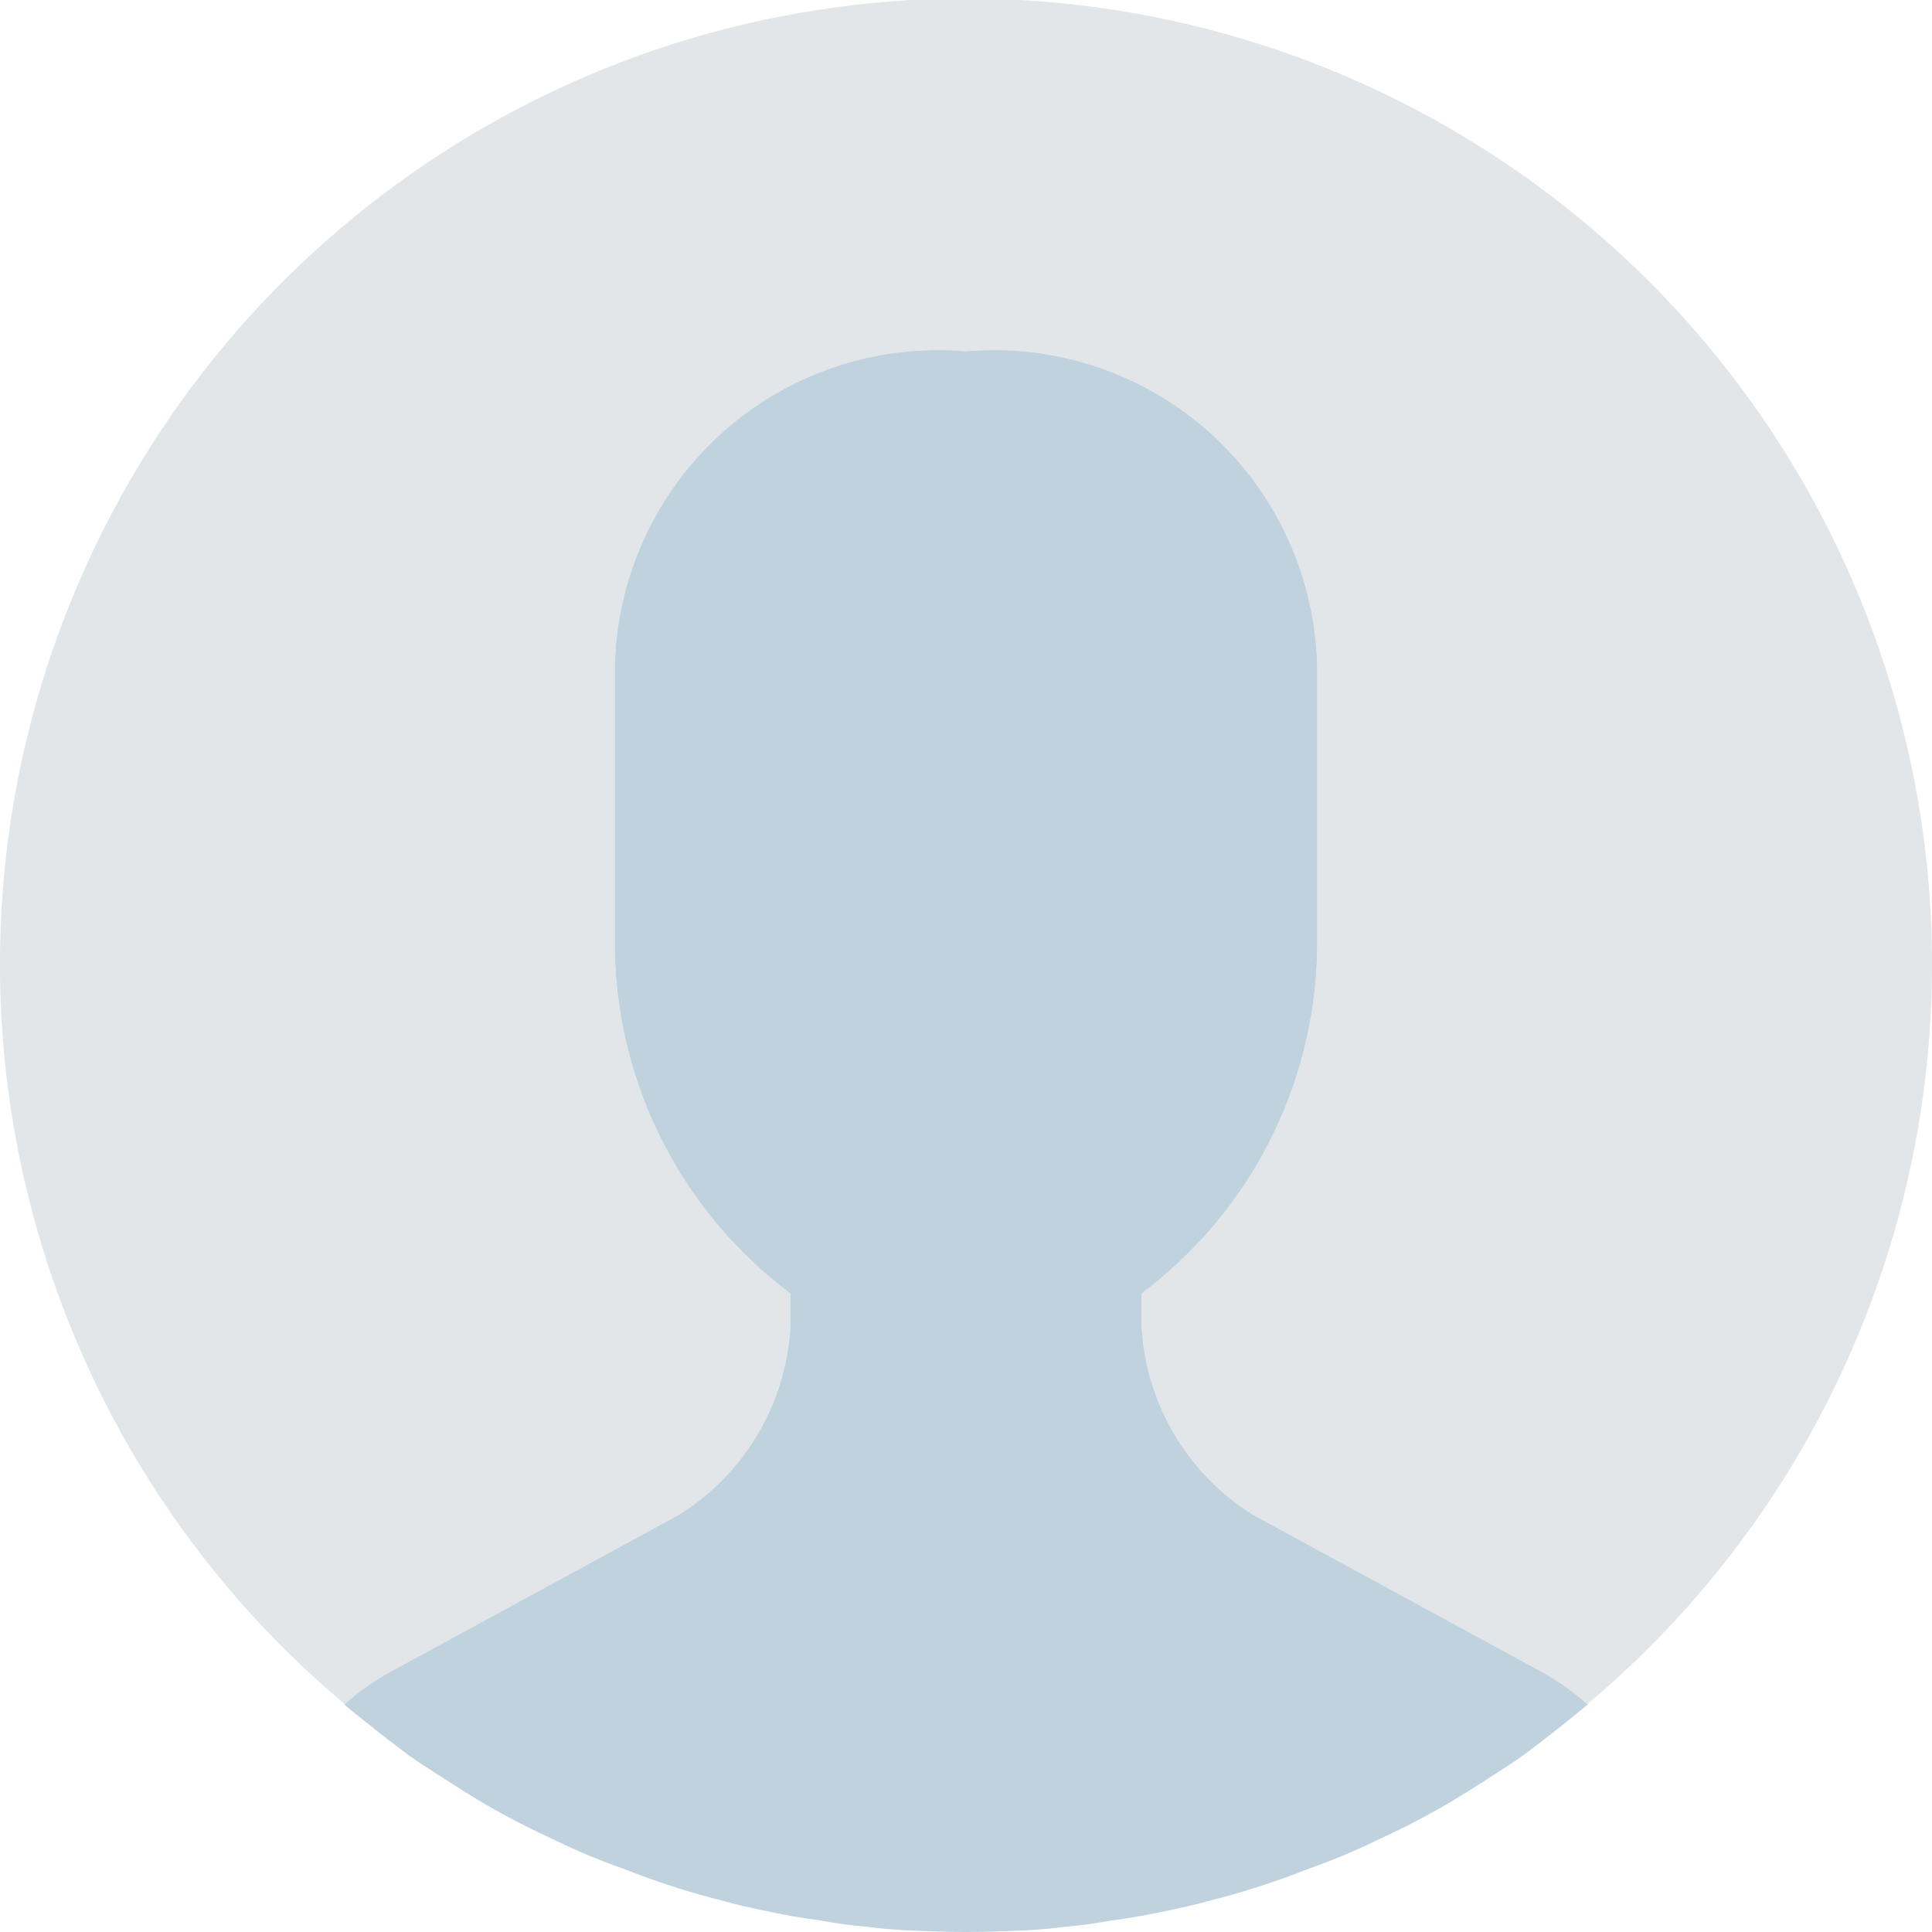<?xml version="1.0" encoding="UTF-8"?>
<svg xmlns="http://www.w3.org/2000/svg" xmlns:xlink="http://www.w3.org/1999/xlink" width="22px" height="22px" viewBox="0 0 22 22" version="1.1">
    <!-- Colorize: #bfd2de -->
    <title>86 - Profile</title>
    <desc>Created with Sketch.</desc>
    <defs/>
    <g id="Page-1" stroke="none" stroke-width="1" fill="none" fill-rule="evenodd">
        <g id="86---Profile" transform="translate(-1, -1)" fill-rule="nonzero">
            <path d="M19.075,20.406 C18.918,20.264 18.745,20.142 18.56,20.04 L15.27,18.25 C14.521,17.784 14.046,16.981 14,16.1 L14,15.73 C14.028,15.704 14.058,15.681 14.09,15.66 C15.305,14.706 16.01,13.244 16,11.7 L16,8.63 C15.989,7.605 15.552,6.63 14.793,5.941 C14.034,5.252 13.021,4.911 12,5 C10.979,4.911 9.966,5.252 9.207,5.941 C8.448,6.63 8.011,7.605 8,8.63 L8,11.7 C7.99,13.244 8.695,14.706 9.91,15.66 C9.942,15.681 9.972,15.704 10,15.73 L10,16.1 C9.954,16.981 9.479,17.784 8.73,18.25 L5.44,20.04 C5.255,20.142 5.082,20.264 4.926,20.406 C1.385,17.433 0.082,12.563 1.664,8.218 C3.247,3.874 7.377,0.983 12,0.983 C16.623,0.983 20.753,3.874 22.336,8.218 C23.918,12.563 22.615,17.433 19.075,20.406 Z" id="Shape" fill="#E3E6E8"/>
            <path d="M19.08,20.41 C18.85,20.6 18.61,20.79 18.37,20.97 C18.3,21.02 18.23,21.07 18.15,21.12 C17.95,21.25 17.75,21.38 17.55,21.5 C17.279,21.662 16.998,21.809 16.71,21.94 C16.447,22.07 16.177,22.183 15.9,22.28 C15.525,22.429 15.141,22.552 14.75,22.65 C14.61,22.69 14.47,22.72 14.33,22.75 C14.1,22.8 13.88,22.84 13.65,22.87 C13.478,22.902 13.304,22.926 13.13,22.94 C12.99,22.96 12.85,22.97 12.71,22.98 C12.47,22.99 12.24,23 12,23 C11.76,23 11.53,22.99 11.29,22.98 C11.15,22.97 11.01,22.96 10.87,22.94 C10.696,22.926 10.522,22.902 10.35,22.87 C10.12,22.84 9.9,22.8 9.67,22.75 C9.53,22.72 9.39,22.69 9.25,22.65 C8.859,22.552 8.475,22.429 8.1,22.28 C7.823,22.183 7.553,22.07 7.29,21.94 C7.002,21.809 6.721,21.662 6.45,21.5 C6.25,21.38 6.05,21.25 5.85,21.12 C5.77,21.07 5.7,21.02 5.63,20.97 C5.39,20.79 5.15,20.6 4.92,20.41 C5.078,20.267 5.253,20.143 5.44,20.04 L8.73,18.25 C9.479,17.784 9.954,16.981 10,16.1 L10,15.73 C9.972,15.704 9.942,15.681 9.91,15.66 C8.695,14.706 7.99,13.244 8,11.7 L8,8.63 C8.011,7.605 8.448,6.63 9.207,5.941 C9.966,5.252 10.979,4.911 12,5 C13.021,4.911 14.034,5.252 14.793,5.941 C15.552,6.63 15.989,7.605 16,8.63 L16,11.7 C16.01,13.244 15.305,14.706 14.09,15.66 C14.058,15.681 14.028,15.704 14,15.73 L14,16.1 C14.046,16.981 14.521,17.784 15.27,18.25 L18.56,20.04 C18.747,20.143 18.922,20.267 19.08,20.41 Z" id="Shape" fill="#bfd2de"/>
        </g>
    </g>
</svg>

